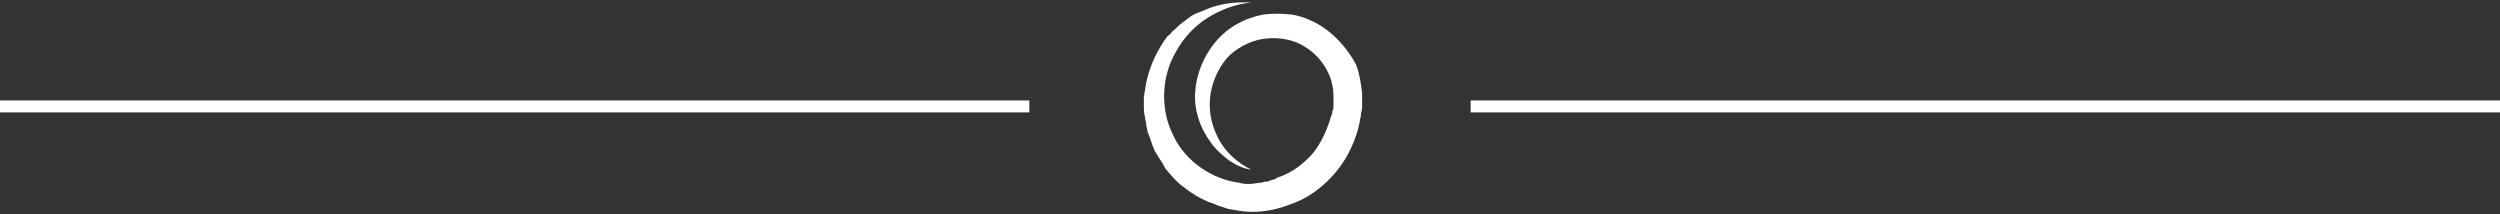 <svg width="210" height="18" xmlns="http://www.w3.org/2000/svg" xmlns:xlink="http://www.w3.org/1999/xlink" xml:space="preserve" overflow="hidden"><rect width="100%" height="100%" fill="#333333" stroke="none"/><g transform="translate(-476 -486)"><path d="M562.465 494.94 476 494.94" stroke="#FFFFFF" stroke-width="1.002" fill="none"/><path d="M686 494.94 599.535 494.94" stroke="#FFFFFF" stroke-width="1.002" fill="none"/><path d="M586.711 488.027C586.01 487.626 585.208 487.325 584.507 487.225 583.705 487.125 582.904 487.125 582.102 487.225 580.499 487.526 579.096 488.327 578.094 489.53 577.093 490.732 576.491 492.235 576.391 493.738 576.291 495.24 576.792 496.743 577.694 497.946 578.094 498.547 578.696 499.048 579.197 499.448 579.798 499.849 580.399 500.15 581.1 500.25 579.898 499.649 578.896 498.747 578.295 497.545 577.994 496.944 577.794 496.343 577.694 495.741 577.594 495.14 577.594 494.439 577.694 493.838 577.894 492.635 578.495 491.433 579.297 490.632 580.198 489.83 581.301 489.329 582.403 489.229 583.505 489.129 584.707 489.329 585.609 489.93 586.611 490.531 587.312 491.433 587.713 492.435 587.913 492.936 588.013 493.537 588.013 494.038L588.013 494.94C588.013 495.04 588.013 495.24 587.913 495.341 587.913 495.441 587.913 495.641 587.813 495.741 587.512 496.844 587.011 497.946 586.31 498.847 585.509 499.749 584.607 500.45 583.505 500.851 583.405 500.851 583.204 500.951 583.104 501.052L582.703 501.152 582.503 501.252 582.302 501.252 581.902 501.352C581.601 501.352 581.301 501.452 581 501.452 580.699 501.452 580.399 501.452 580.098 501.352 577.794 501.052 575.59 499.549 574.588 497.445 573.486 495.341 573.486 492.535 574.788 490.331 575.389 489.229 576.291 488.227 577.393 487.526 578.495 486.824 579.798 486.323 581.1 486.223 579.698 486.123 578.295 486.323 576.992 486.925L576.491 487.125 576.291 487.225 576.091 487.325 575.69 487.626 575.289 487.927C574.989 488.127 574.788 488.427 574.488 488.628 574.387 488.728 574.287 488.928 574.087 489.029 573.987 489.129 573.886 489.329 573.786 489.429 572.985 490.632 572.384 492.034 572.183 493.537L572.083 494.138 572.083 494.74C572.083 495.14 572.083 495.541 572.183 495.842 572.183 496.042 572.283 496.242 572.283 496.443 572.283 496.643 572.384 496.844 572.384 497.044L572.584 497.545 572.684 497.845 572.784 498.146 572.985 498.647C573.085 498.847 573.185 498.948 573.285 499.148 573.486 499.448 573.686 499.749 573.886 500.15 574.387 500.751 574.888 501.352 575.49 501.753 576.091 502.254 576.792 502.655 577.493 502.955 577.894 503.055 578.195 503.256 578.595 503.356L579.197 503.556 579.798 503.656C581.301 503.957 582.904 503.757 584.406 503.156 585.909 502.655 587.212 501.653 588.214 500.45 589.216 499.248 589.917 497.745 590.218 496.242 590.218 496.042 590.318 495.842 590.318 495.641 590.318 495.441 590.418 495.24 590.418 495.04L590.418 493.838C590.318 493.036 590.218 492.235 589.917 491.433 589.216 490.131 588.114 488.828 586.711 488.027Z" fill="#FFFFFF"/></g></svg>
